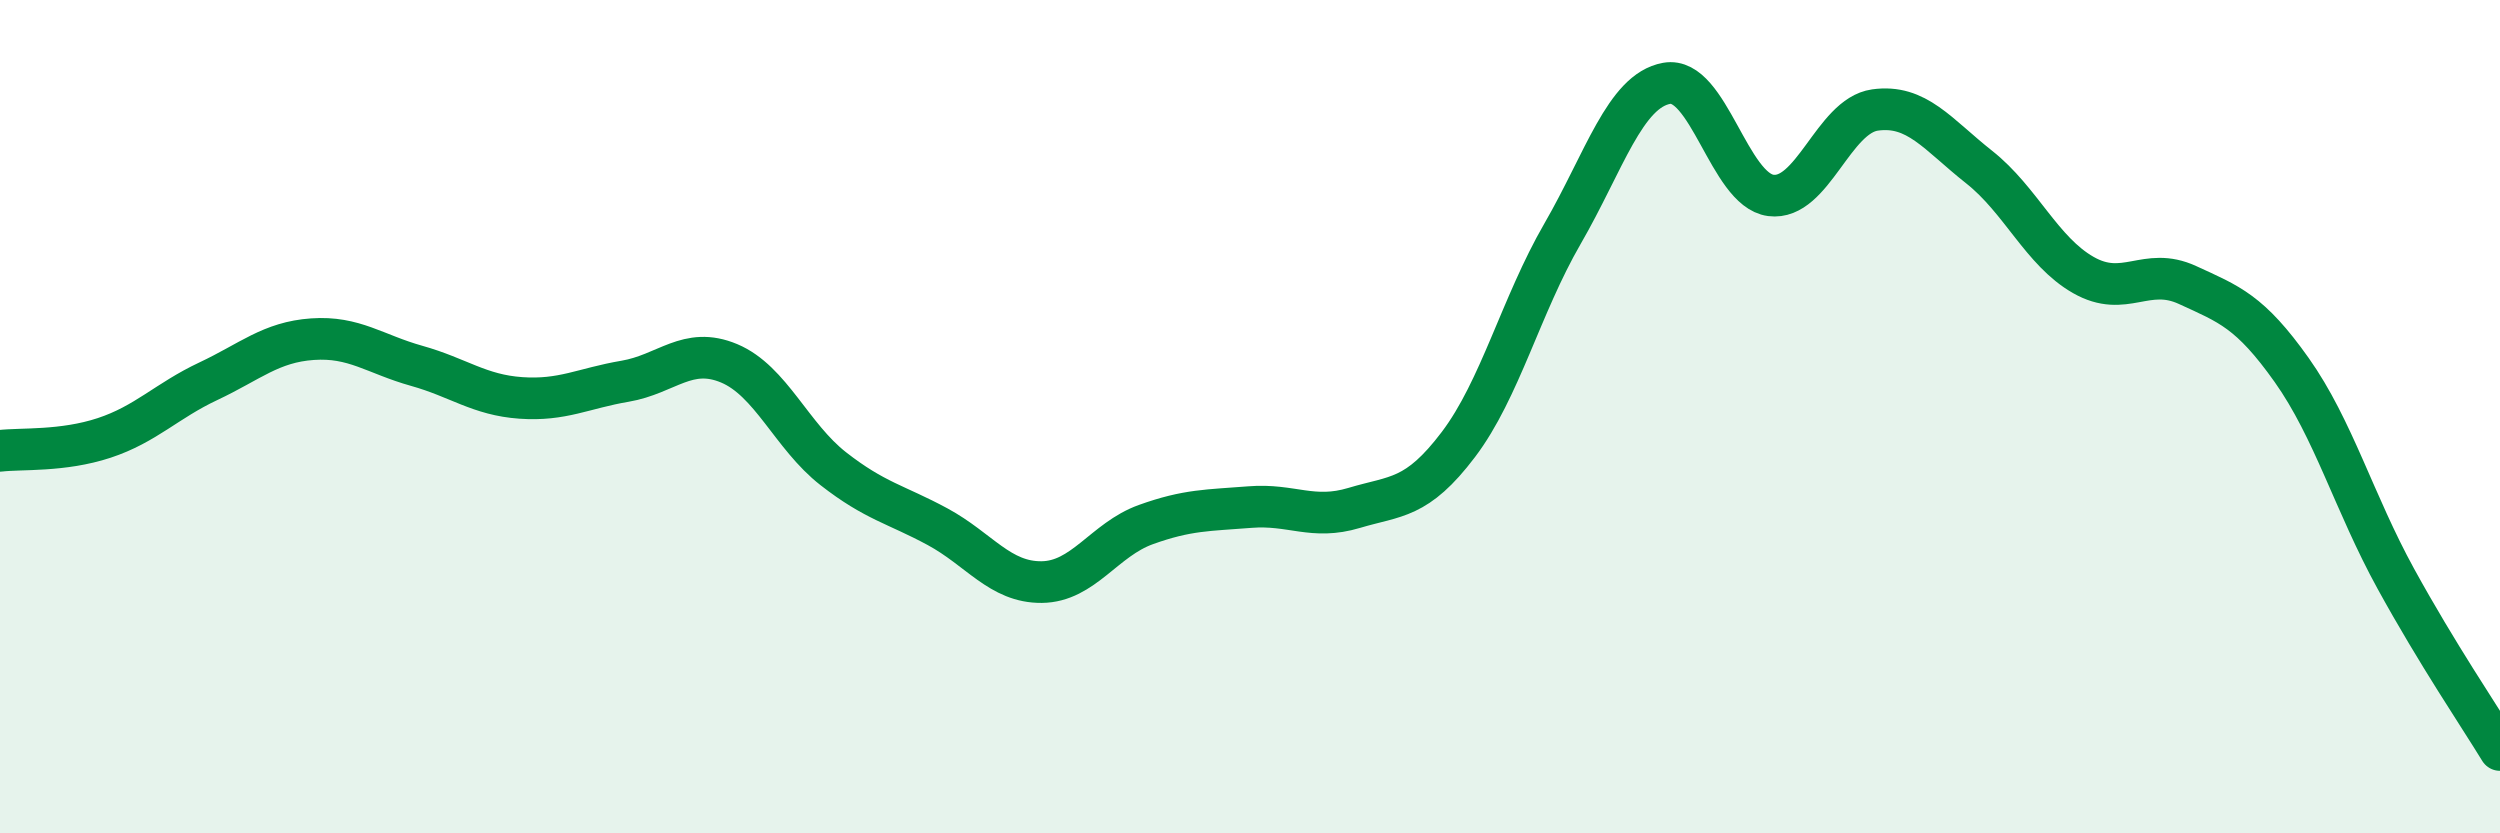 
    <svg width="60" height="20" viewBox="0 0 60 20" xmlns="http://www.w3.org/2000/svg">
      <path
        d="M 0,10.82 C 0.5,10.76 1.5,10.84 2.5,10.51 C 3.5,10.18 4,9.62 5,9.15 C 6,8.68 6.5,8.21 7.5,8.14 C 8.5,8.07 9,8.5 10,8.78 C 11,9.06 11.5,9.48 12.5,9.55 C 13.5,9.62 14,9.32 15,9.15 C 16,8.98 16.5,8.3 17.5,8.72 C 18.5,9.14 19,10.47 20,11.25 C 21,12.03 21.5,12.1 22.5,12.64 C 23.5,13.18 24,13.98 25,13.97 C 26,13.96 26.5,12.95 27.5,12.59 C 28.5,12.23 29,12.25 30,12.17 C 31,12.09 31.5,12.49 32.5,12.19 C 33.5,11.89 34,11.99 35,10.67 C 36,9.35 36.5,7.34 37.5,5.61 C 38.5,3.88 39,2.18 40,2 C 41,1.82 41.5,4.56 42.5,4.69 C 43.5,4.82 44,2.78 45,2.64 C 46,2.5 46.5,3.22 47.5,4.01 C 48.5,4.8 49,6.03 50,6.6 C 51,7.17 51.5,6.38 52.5,6.84 C 53.5,7.3 54,7.47 55,8.88 C 56,10.29 56.5,12.07 57.5,13.89 C 58.5,15.71 59.5,17.18 60,18L60 20L0 20Z"
        fill="#008740"
        opacity="0.1"
        stroke-linecap="round"
        stroke-linejoin="round"
      />
      <path
        d="M 0,10.82 C 0.5,10.76 1.5,10.84 2.5,10.51 C 3.5,10.18 4,9.62 5,9.15 C 6,8.68 6.5,8.21 7.5,8.14 C 8.5,8.07 9,8.5 10,8.78 C 11,9.06 11.5,9.48 12.5,9.55 C 13.5,9.62 14,9.32 15,9.15 C 16,8.98 16.5,8.3 17.5,8.72 C 18.5,9.14 19,10.47 20,11.25 C 21,12.03 21.5,12.1 22.5,12.64 C 23.5,13.18 24,13.98 25,13.97 C 26,13.96 26.5,12.95 27.5,12.59 C 28.5,12.23 29,12.25 30,12.17 C 31,12.09 31.5,12.49 32.5,12.19 C 33.5,11.89 34,11.99 35,10.67 C 36,9.35 36.5,7.34 37.5,5.61 C 38.5,3.88 39,2.18 40,2 C 41,1.82 41.5,4.56 42.5,4.69 C 43.5,4.82 44,2.78 45,2.64 C 46,2.5 46.5,3.22 47.5,4.01 C 48.5,4.8 49,6.03 50,6.6 C 51,7.17 51.5,6.38 52.5,6.84 C 53.5,7.3 54,7.47 55,8.88 C 56,10.29 56.5,12.07 57.5,13.89 C 58.5,15.71 59.5,17.18 60,18"
        stroke="#008740"
        stroke-width="1"
        fill="none"
        stroke-linecap="round"
        stroke-linejoin="round"
      />
    </svg>
  